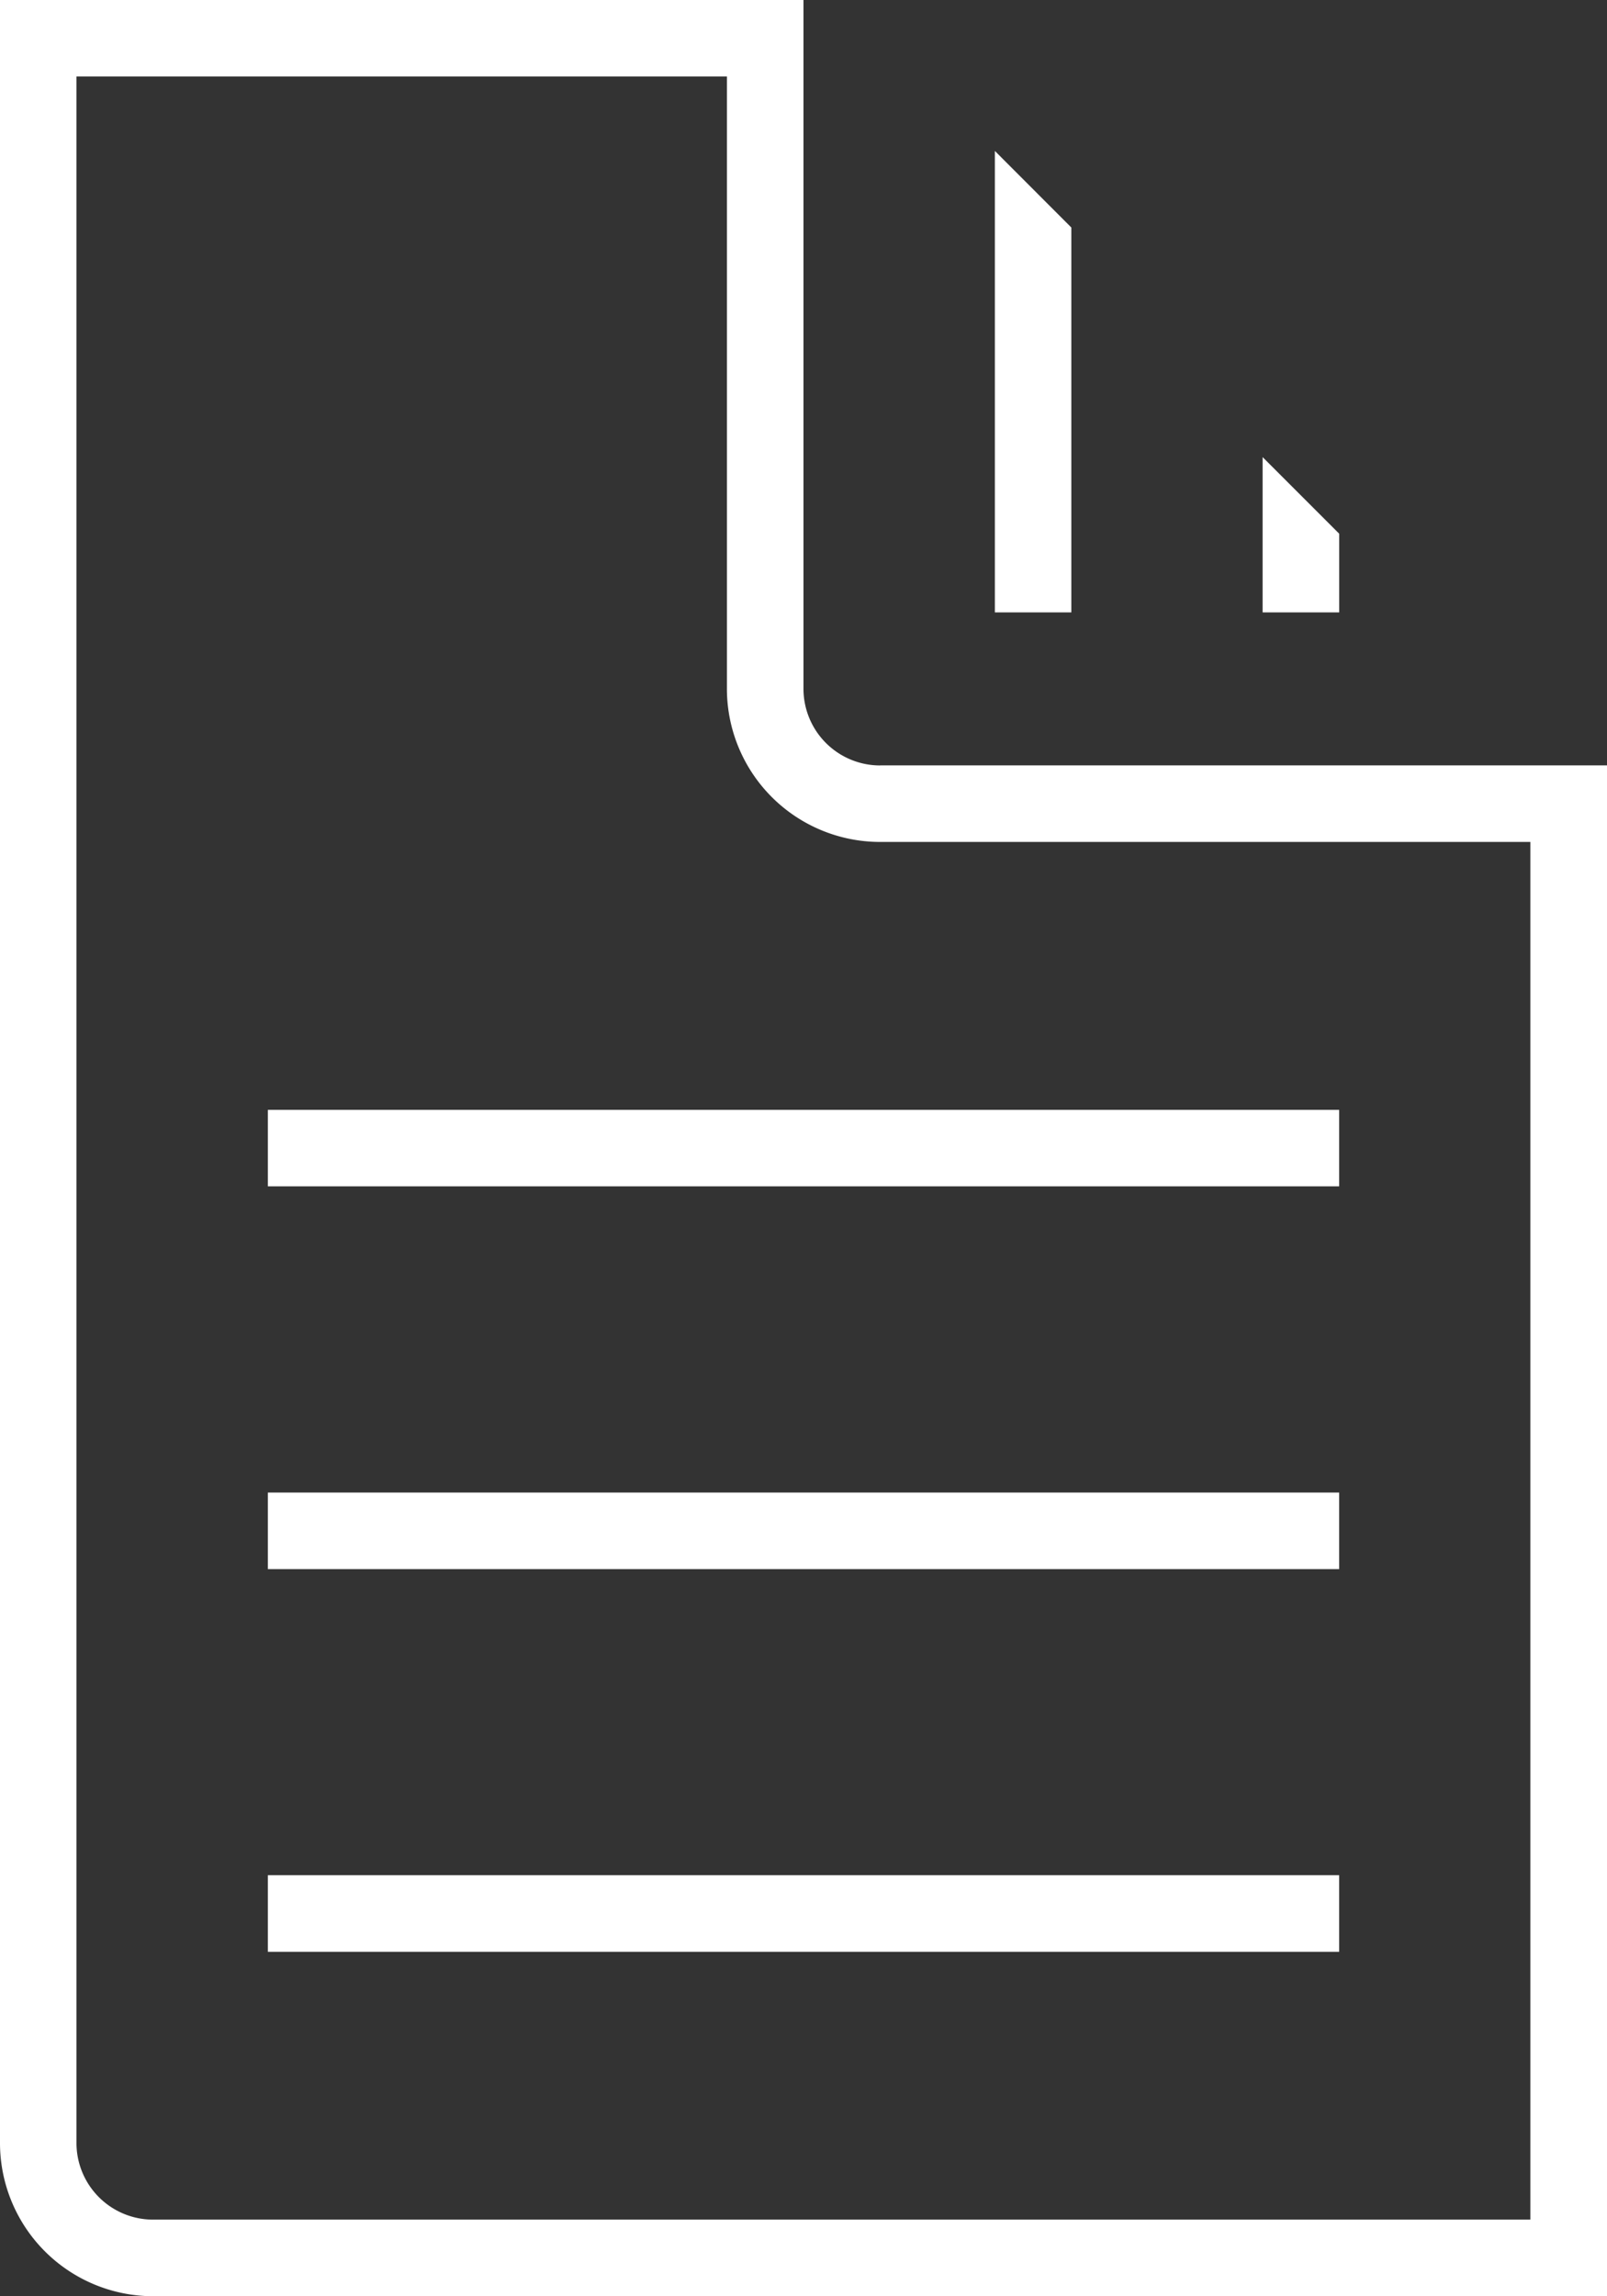 <svg xmlns="http://www.w3.org/2000/svg" width="35.451" height="50.643" viewBox="0 0 35.451 50.643">
    <rect x="0" y="0" width="35.451" height="50.643" fill="#333333" stroke="none"/>
    <defs>
        <style>
            .cls-1{fill:#fff}
        </style>
    </defs>
    <g id="_1920_datasheet_icon" data-name="1920_datasheet_icon" transform="translate(-4.919 -.483)">
        <path id="Rectangle_36" d="M0 0h23.633v1.689H0z" class="cls-1" data-name="Rectangle 36" transform="translate(10.828 41.841)"/>
        <path id="Rectangle_37" d="M0 0h23.633v1.689H0z" class="cls-1" data-name="Rectangle 37" transform="translate(10.828 33.401)"/>
        <path id="Rectangle_38" d="M0 0h23.633v1.687H0z" class="cls-1" data-name="Rectangle 38" transform="translate(10.828 24.961)"/>
        <path id="Path_3584" d="M24.333 17.365a1.691 1.691 0 0 1-1.689-1.689V.483H4.919V47.75A3.38 3.38 0 0 0 8.3 51.126h32.07V17.363H24.333zm14.348 32.072H8.3a1.691 1.691 0 0 1-1.694-1.687V2.17h14.349v13.506a3.38 3.38 0 0 0 3.376 3.376h14.348v30.385z" class="cls-1" data-name="Path 3584"/>
        <path id="Path_3585" d="M20.055 4.212l-1.687-1.689V12.7h1.687z" class="cls-1" data-name="Path 3585" transform="translate(8.498 1.289)"/>
        <path id="Path_3586" d="M23.677 8.35l-1.689-1.689v3.424h1.689z" class="cls-1" data-name="Path 3586" transform="translate(10.785 3.904)"/>
    </g>
</svg>
